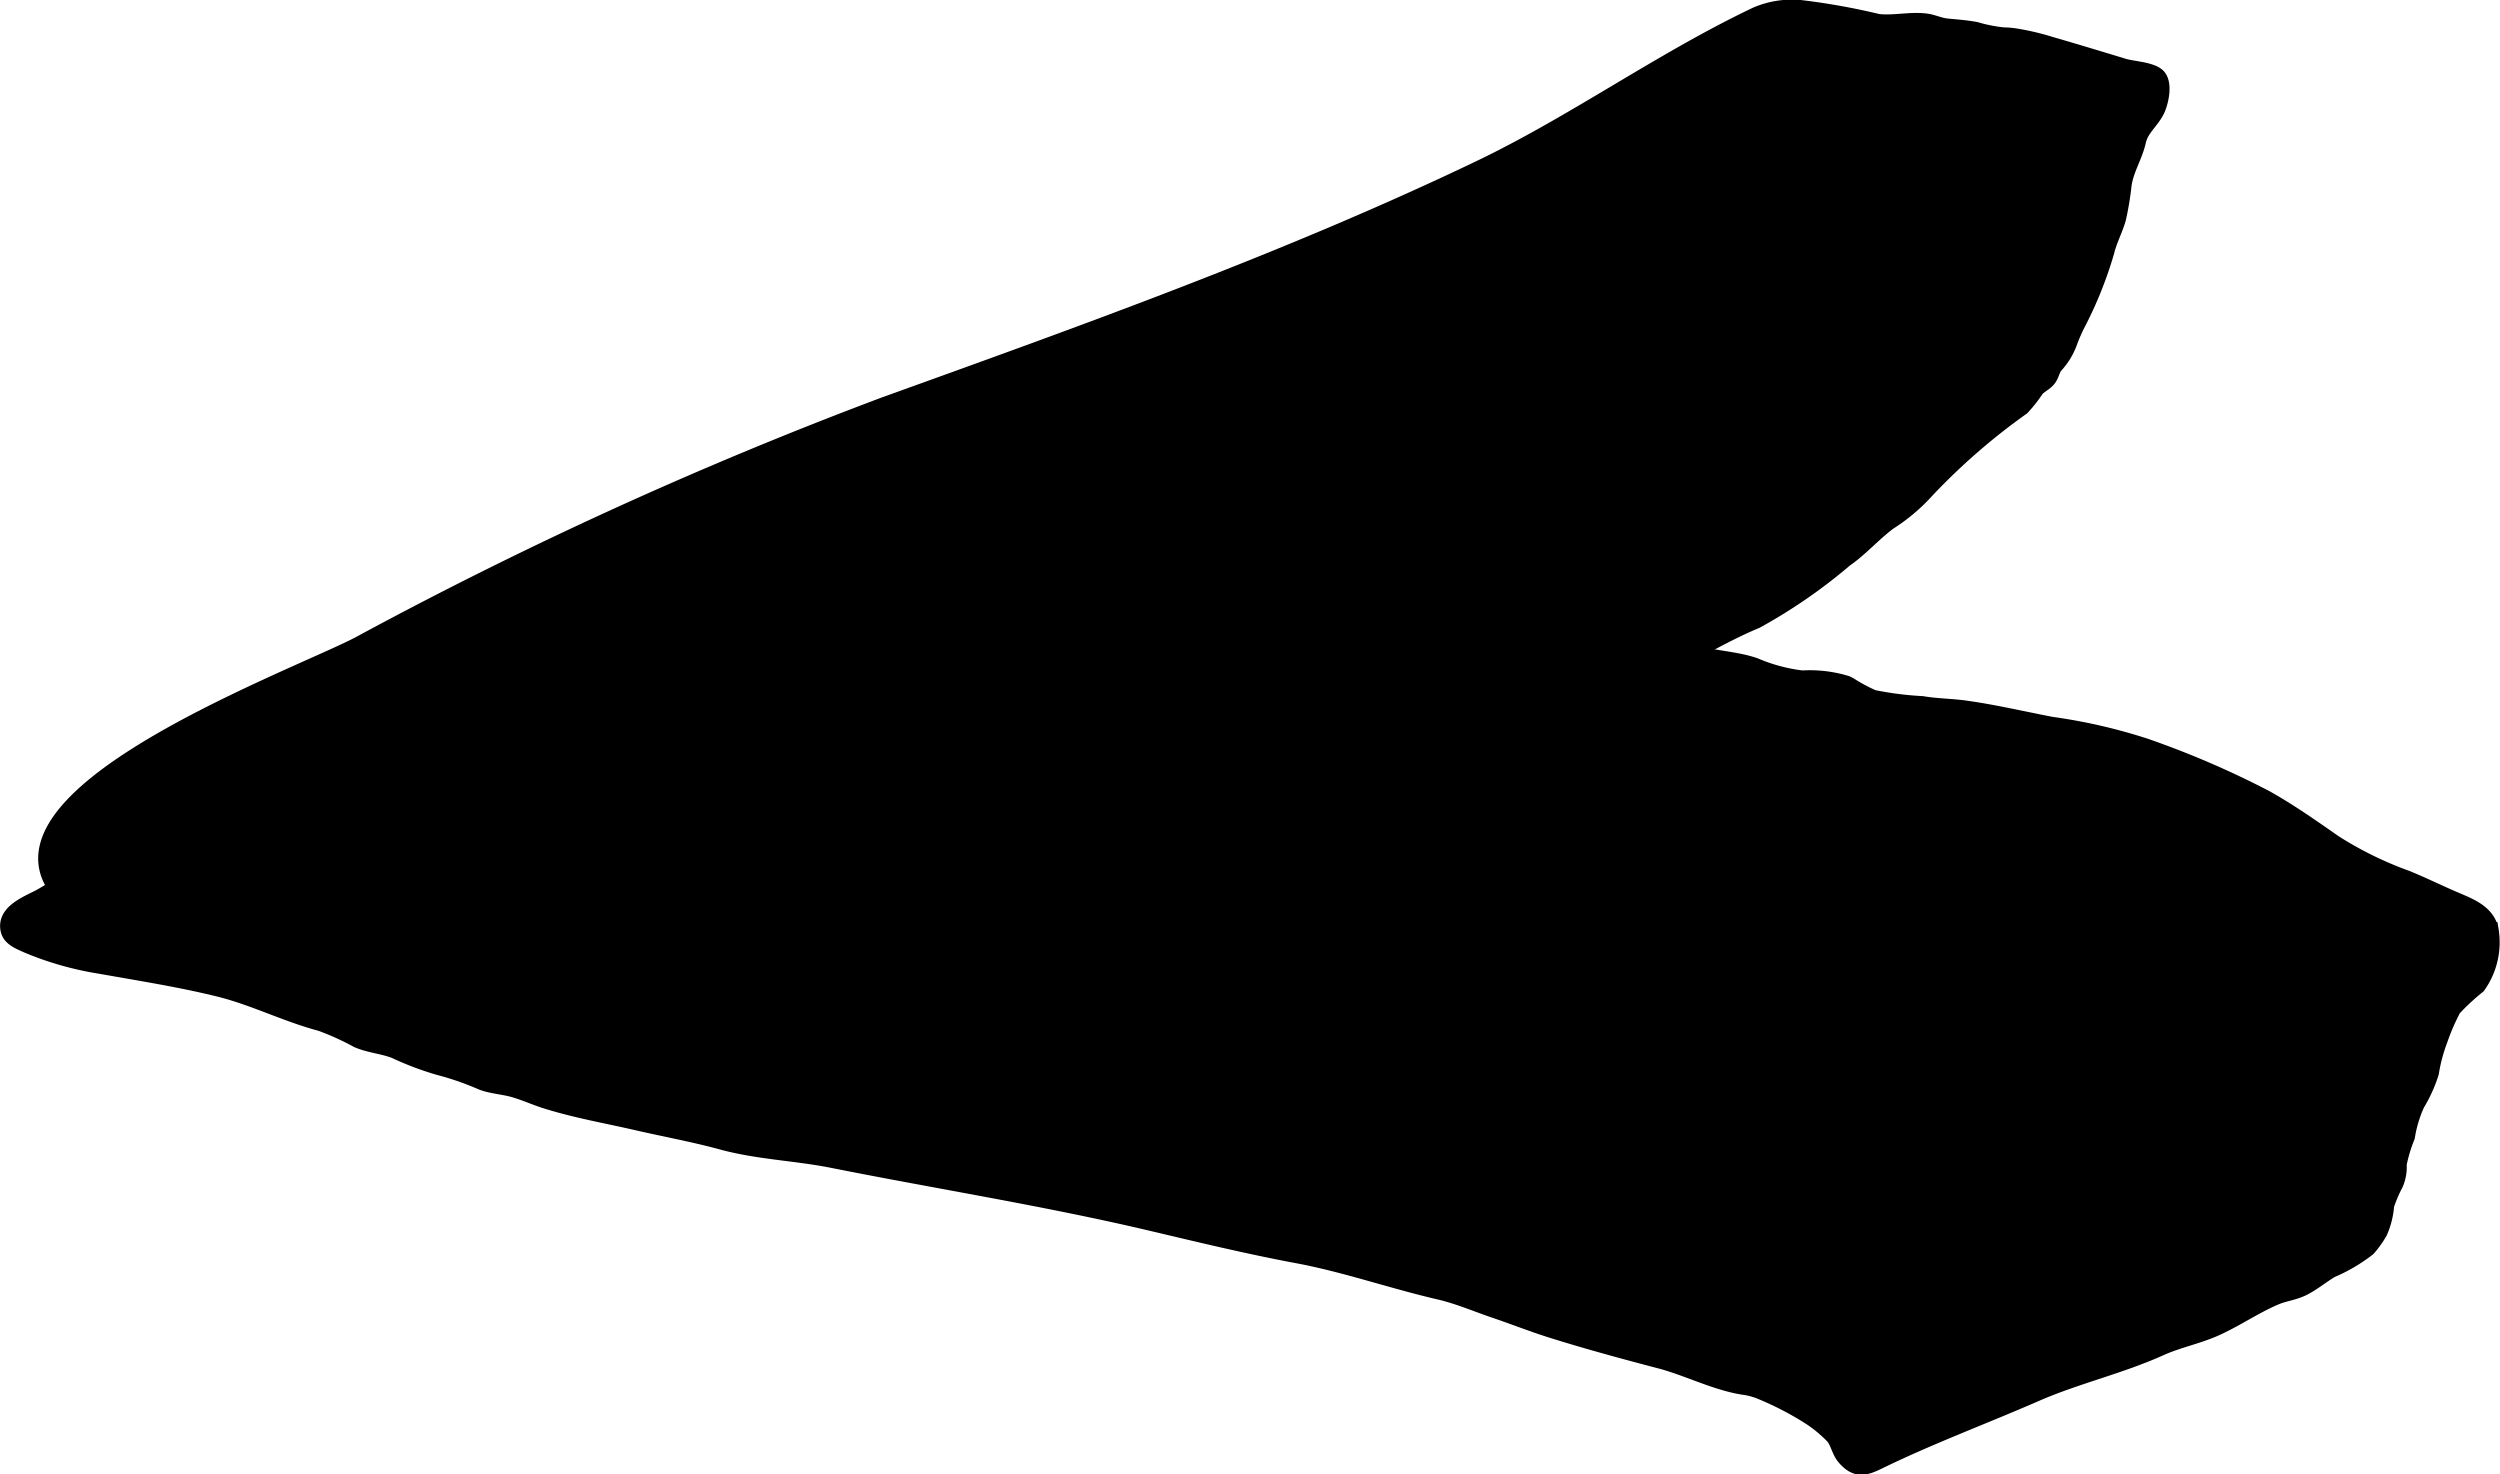 <?xml version="1.0" encoding="UTF-8"?>
<svg xmlns="http://www.w3.org/2000/svg"
     version="1.1"
     width="8.012mm"
     height="4.725mm"
     viewBox="0 0 22.71 13.394">
   <defs>
      <style type="text/css"><![CDATA[
      .a {
        stroke: #000;
        stroke-miterlimit: 10;
        stroke-width: 0.15px;
      }
    ]]></style>
   </defs>
   <path class="a"
         d="M18.29.33a2.272,2.272,0,0,1,.334.077c.225.065.442.131.669.2.079.024.253.03.309.091.061.067.022.241-.018.314-.054.098-.139.159-.164.27-.031.138-.111.255-.131.398a2.662,2.662,0,0,1-.05.302c-.025.094-.082.2-.106.301a3.603,3.603,0,0,1-.27.67,1.567,1.567,0,0,0-.071.167.628.628,0,0,1-.128.203c-.026.035-.033.084-.059.117-.03.038-.08.058-.11.094a1.269,1.269,0,0,1-.129.164,5.848,5.848,0,0,0-.865.752,1.663,1.663,0,0,1-.346.292c-.138.103-.256.24-.397.337a4.821,4.821,0,0,1-.807.557c-.239.099-.464.23-.692.349-.189.098-.399.152-.596.235a13.278,13.278,0,0,1-1.516.493c-.195.055-.381.124-.578.175-.121.031-.238.066-.356.105-.22.071-.452.087-.676.144-.392.099-.783.188-1.182.252-.454.072-.895.198-1.344.295-.297.064-.605.082-.906.123-.365.05-.736.073-1.101.133-.263.043-.529.063-.793.094-.233.027-.463.078-.697.107-.146.018-.291.014-.436.039-.125.022-.255.048-.38.064-.172.022-.342.032-.515.042a1.416,1.416,0,0,1-.395.006,2.732,2.732,0,0,0-.909.031c-.375.051-.759-.002-1.137.041a3.114,3.114,0,0,1-.529-.002.999.999,0,0,1-.463-.077c-1.358-.916,1.888-2.102,2.51-2.427a38.329,38.329,0,0,1,4.774-2.176c1.823-.657,3.667-1.316,5.405-2.148C14.304,1.12,15.095.547,15.958.137A.817.817,0,0,1,16.353.075a6.086,6.086,0,0,1,.708.127c.143.016.295-.023.437-.004.065.009.122.039.188.045.092.009.171.014.262.031a1.361,1.361,0,0,0,.256.05A.76.76,0,0,1,18.29.33Z"/>
   <path class="a"
         d="M16.802,6.228a1.526,1.526,0,0,0,.213.114,2.992,2.992,0,0,0,.447.057c.128.022.262.022.391.04.265.037.522.098.784.148a4.928,4.928,0,0,1,.855.197,8.149,8.149,0,0,1,1.088.469c.218.122.419.264.626.408a3.306,3.306,0,0,0,.657.322c.149.061.28.126.426.189.133.058.303.115.335.28a.678.678,0,0,1-.117.502,2.067,2.067,0,0,0-.222.206,1.92,1.92,0,0,0-.123.282,1.52,1.52,0,0,0-.081.303,1.295,1.295,0,0,1-.128.282,1.173,1.173,0,0,0-.09.299,1.382,1.382,0,0,0-.075.25.386.386,0,0,1-.03.177,1.21,1.21,0,0,0-.084.198.719.719,0,0,1-.06.24.897.897,0,0,1-.105.147,1.467,1.467,0,0,1-.334.196c-.085.051-.161.115-.25.161-.085.044-.172.05-.258.087-.19.081-.364.203-.553.286-.158.069-.334.104-.491.175-.366.165-.765.255-1.135.417-.454.198-.923.373-1.37.587-.147.07-.238.133-.36-.012-.046-.055-.058-.138-.101-.188a1.243,1.243,0,0,0-.2-.168,2.824,2.824,0,0,0-.447-.235.636.636,0,0,0-.18-.049c-.256-.043-.499-.171-.75-.237-.329-.086-.667-.178-.991-.28-.171-.054-.337-.12-.506-.177-.165-.056-.332-.128-.502-.168-.434-.1-.859-.25-1.299-.332-.44-.082-.877-.188-1.313-.291-.96-.227-1.937-.381-2.905-.574-.336-.067-.677-.076-1.009-.167-.258-.07-.518-.117-.778-.177-.275-.063-.558-.112-.827-.198-.097-.031-.189-.074-.287-.101-.093-.026-.192-.03-.283-.064a2.595,2.595,0,0,0-.391-.136,2.723,2.723,0,0,1-.402-.152c-.113-.043-.228-.049-.339-.097A2.42,2.42,0,0,0,2.912,9.292c-.311-.082-.61-.235-.924-.312C1.635,8.893,1.276,8.837.917,8.773a2.86,2.86,0,0,1-.668-.189C.184,8.554.098,8.524.08,8.451c-.041-.167.184-.243.292-.303.153-.085.299-.196.458-.27.079-.036.136-.087.209-.128.051-.029.114-.035.168-.059.097-.043.189-.103.288-.146.273-.12.539-.251.802-.395.454-.247.891-.528,1.341-.784a3.46,3.46,0,0,1,1.048-.563,10.052,10.052,0,0,1,1.682-.061h2.77c.797,0,1.611-.046,2.407.004.234.015.457.039.693.038.21-.001.421.001.631-.001.156-.002.302.037.456.045.131.007.267-.002.399-.002.328,0,.66-.016.988-.002a4.004,4.004,0,0,1,.745.127c.159.038.327.046.482.099a1.56,1.56,0,0,0,.432.116,1.134,1.134,0,0,1,.401.047Z"/>
</svg>
